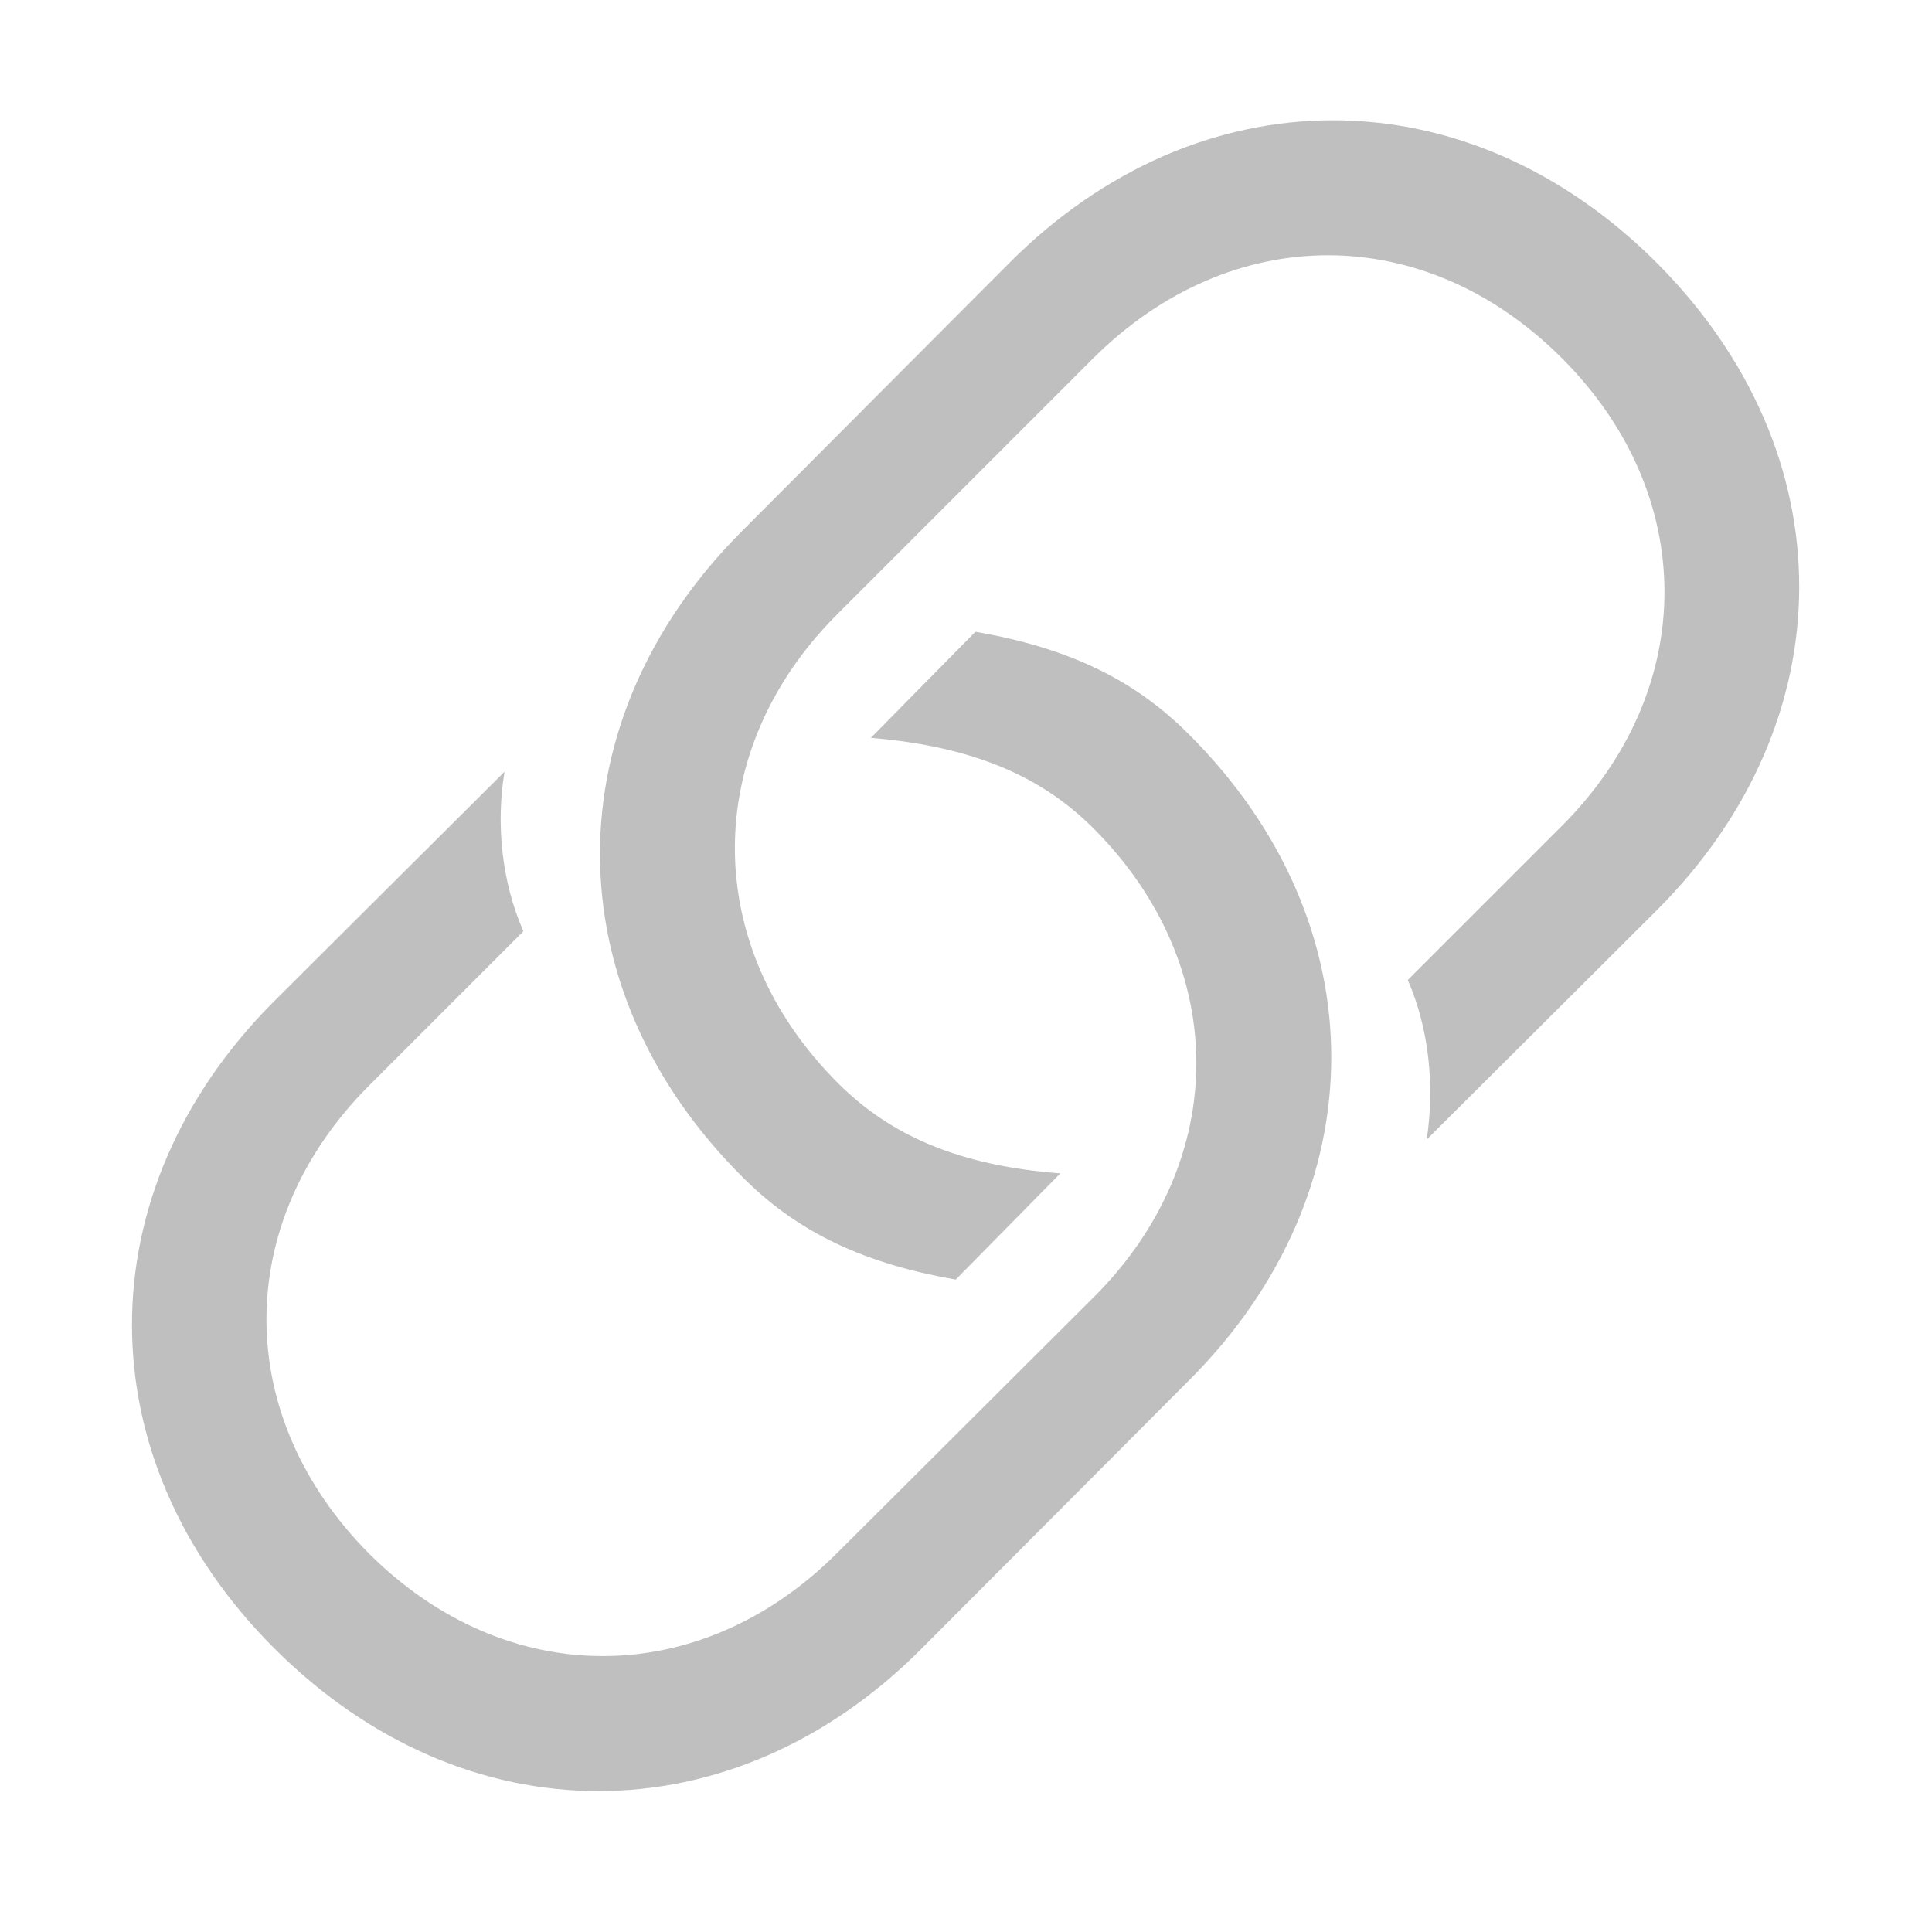 <svg width="24" height="24" viewBox="0 0 24 24" fill="none" xmlns="http://www.w3.org/2000/svg">
<g clip-path="url(#clip0_5507_29213)">
<path d="M11.873 15.895C10.623 15.68 9.842 15.24 9.227 14.625C6.854 12.262 6.873 8.941 9.217 6.598L12.547 3.258C14.891 0.914 18.211 0.895 20.584 3.268C22.947 5.641 22.928 8.951 20.594 11.295L17.723 14.156C17.82 13.521 17.762 12.799 17.488 12.174L19.402 10.26C21.092 8.57 21.111 6.158 19.402 4.449C17.693 2.74 15.291 2.75 13.582 4.449L10.398 7.633C8.709 9.322 8.699 11.744 10.408 13.453C11.043 14.088 11.883 14.479 13.172 14.576L11.873 15.895ZM12.117 7.848C13.367 8.062 14.148 8.502 14.764 9.117C17.137 11.48 17.117 14.801 14.773 17.145L11.434 20.494C9.1 22.828 5.779 22.848 3.406 20.475C1.043 18.111 1.062 14.791 3.396 12.447L6.268 9.586C6.16 10.221 6.229 10.953 6.502 11.568L4.588 13.482C2.889 15.182 2.879 17.584 4.588 19.303C6.297 21.002 8.699 20.992 10.398 19.293L13.592 16.109C15.281 14.42 15.291 11.998 13.582 10.289C12.947 9.654 12.107 9.273 10.818 9.166L12.117 7.848Z" fill="#BFBFBF"/>
</g>
<defs>
<clipPath id="clip0_5507_29213">
<rect width="24" height="24" fill="white"/>
</clipPath>
</defs>
</svg>
